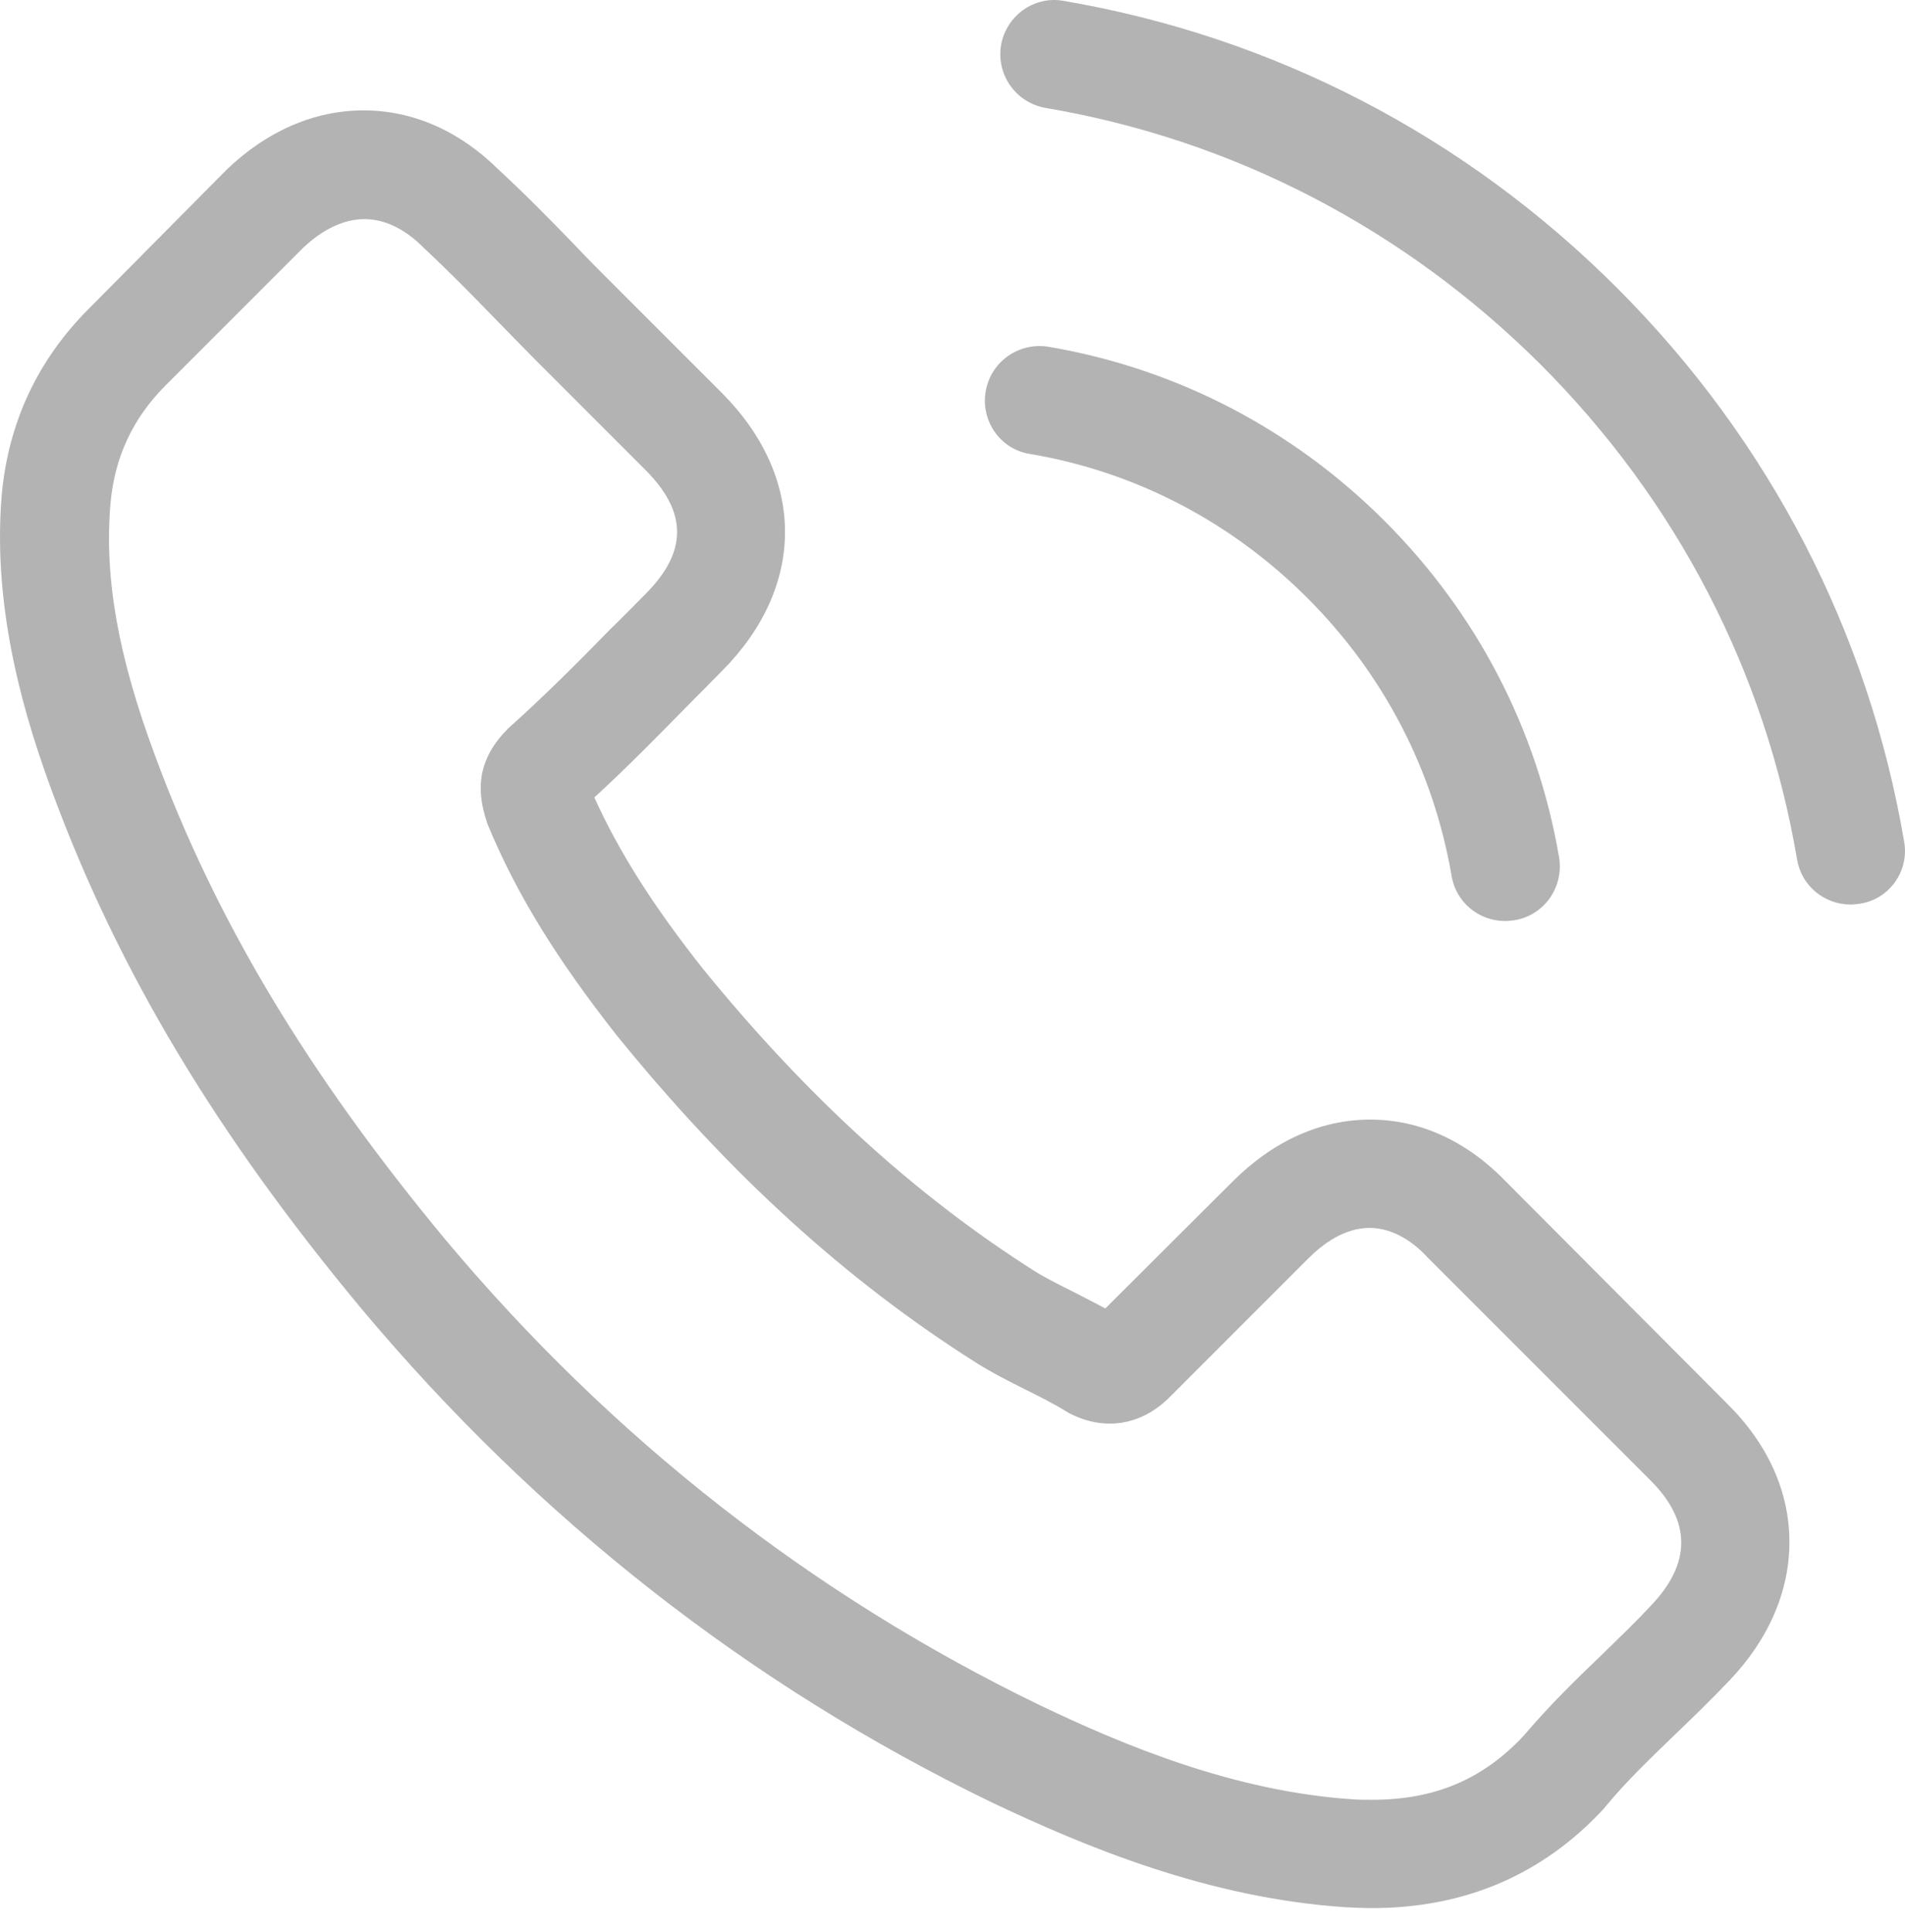 <?xml version="1.0" encoding="UTF-8"?> <svg xmlns="http://www.w3.org/2000/svg" width="71" height="72" viewBox="0 0 71 72" fill="none"><path d="M56.142 44.046C54.687 42.53 52.931 41.72 51.07 41.72C49.224 41.72 47.453 42.515 45.938 44.031L41.196 48.758C40.805 48.548 40.415 48.353 40.04 48.158C39.5 47.888 38.989 47.633 38.554 47.363C34.112 44.541 30.076 40.865 26.204 36.108C24.328 33.736 23.067 31.741 22.152 29.715C23.382 28.589 24.523 27.419 25.633 26.293C26.054 25.873 26.474 25.438 26.894 25.017C30.045 21.866 30.045 17.784 26.894 14.633L22.797 10.536C22.332 10.071 21.852 9.59 21.401 9.11C20.501 8.18 19.556 7.219 18.58 6.319C17.125 4.878 15.384 4.113 13.553 4.113C11.722 4.113 9.951 4.878 8.451 6.319C8.436 6.334 8.436 6.334 8.421 6.349L3.318 11.496C1.397 13.417 0.302 15.758 0.062 18.474C-0.298 22.856 0.992 26.938 1.983 29.61C4.414 36.167 8.045 42.245 13.463 48.758C20.036 56.607 27.945 62.805 36.979 67.172C40.43 68.807 45.037 70.743 50.185 71.073C50.5 71.088 50.83 71.103 51.13 71.103C54.597 71.103 57.508 69.858 59.789 67.382C59.804 67.352 59.834 67.337 59.849 67.307C60.629 66.361 61.53 65.506 62.475 64.591C63.121 63.975 63.781 63.33 64.426 62.655C65.912 61.109 66.692 59.308 66.692 57.462C66.692 55.601 65.897 53.816 64.381 52.315L56.142 44.046ZM61.515 59.848C61.5 59.848 61.5 59.863 61.515 59.848C60.93 60.479 60.329 61.049 59.684 61.679C58.709 62.61 57.718 63.585 56.788 64.68C55.272 66.301 53.486 67.067 51.145 67.067C50.92 67.067 50.68 67.067 50.455 67.052C45.998 66.766 41.856 65.026 38.749 63.54C30.256 59.428 22.797 53.59 16.599 46.192C11.482 40.024 8.06 34.322 5.794 28.199C4.399 24.462 3.889 21.551 4.114 18.805C4.264 17.049 4.939 15.593 6.185 14.348L11.302 9.23C12.037 8.54 12.818 8.165 13.583 8.165C14.528 8.165 15.294 8.735 15.774 9.215C15.789 9.23 15.804 9.245 15.819 9.26C16.734 10.116 17.605 11.001 18.52 11.946C18.985 12.427 19.466 12.907 19.946 13.402L24.043 17.499C25.633 19.09 25.633 20.56 24.043 22.151C23.608 22.586 23.187 23.021 22.752 23.442C21.491 24.732 20.291 25.933 18.985 27.103C18.955 27.133 18.925 27.148 18.91 27.178C17.62 28.469 17.86 29.73 18.13 30.585C18.145 30.63 18.16 30.675 18.175 30.72C19.241 33.301 20.741 35.732 23.022 38.629L23.037 38.644C27.179 43.746 31.546 47.723 36.363 50.769C36.979 51.159 37.609 51.474 38.209 51.775C38.749 52.045 39.26 52.3 39.695 52.57C39.755 52.6 39.815 52.645 39.875 52.675C40.385 52.93 40.865 53.05 41.361 53.05C42.606 53.05 43.386 52.27 43.642 52.015L48.774 46.882C49.284 46.372 50.095 45.757 51.04 45.757C51.971 45.757 52.736 46.342 53.201 46.852C53.216 46.867 53.216 46.867 53.231 46.882L61.5 55.151C63.045 56.682 63.045 58.258 61.515 59.848Z" fill="#B3B3B3"></path><path d="M38.374 16.914C42.306 17.574 45.878 19.435 48.729 22.286C51.58 25.137 53.426 28.709 54.102 32.641C54.267 33.631 55.122 34.322 56.097 34.322C56.218 34.322 56.322 34.307 56.443 34.292C57.553 34.111 58.288 33.061 58.108 31.951C57.298 27.193 55.047 22.856 51.61 19.42C48.174 15.983 43.837 13.732 39.08 12.922C37.969 12.742 36.934 13.477 36.739 14.573C36.544 15.668 37.264 16.734 38.374 16.914Z" fill="#B3B3B3"></path><path d="M70.969 31.365C69.634 23.532 65.942 16.403 60.269 10.731C54.597 5.058 47.468 1.367 39.635 0.031C38.539 -0.164 37.504 0.586 37.309 1.682C37.129 2.792 37.864 3.828 38.975 4.023C45.968 5.208 52.346 8.525 57.418 13.582C62.49 18.654 65.792 25.032 66.977 32.026C67.142 33.016 67.998 33.706 68.973 33.706C69.093 33.706 69.198 33.691 69.318 33.676C70.414 33.511 71.164 32.461 70.969 31.365Z" fill="#B3B3B3"></path></svg> 
